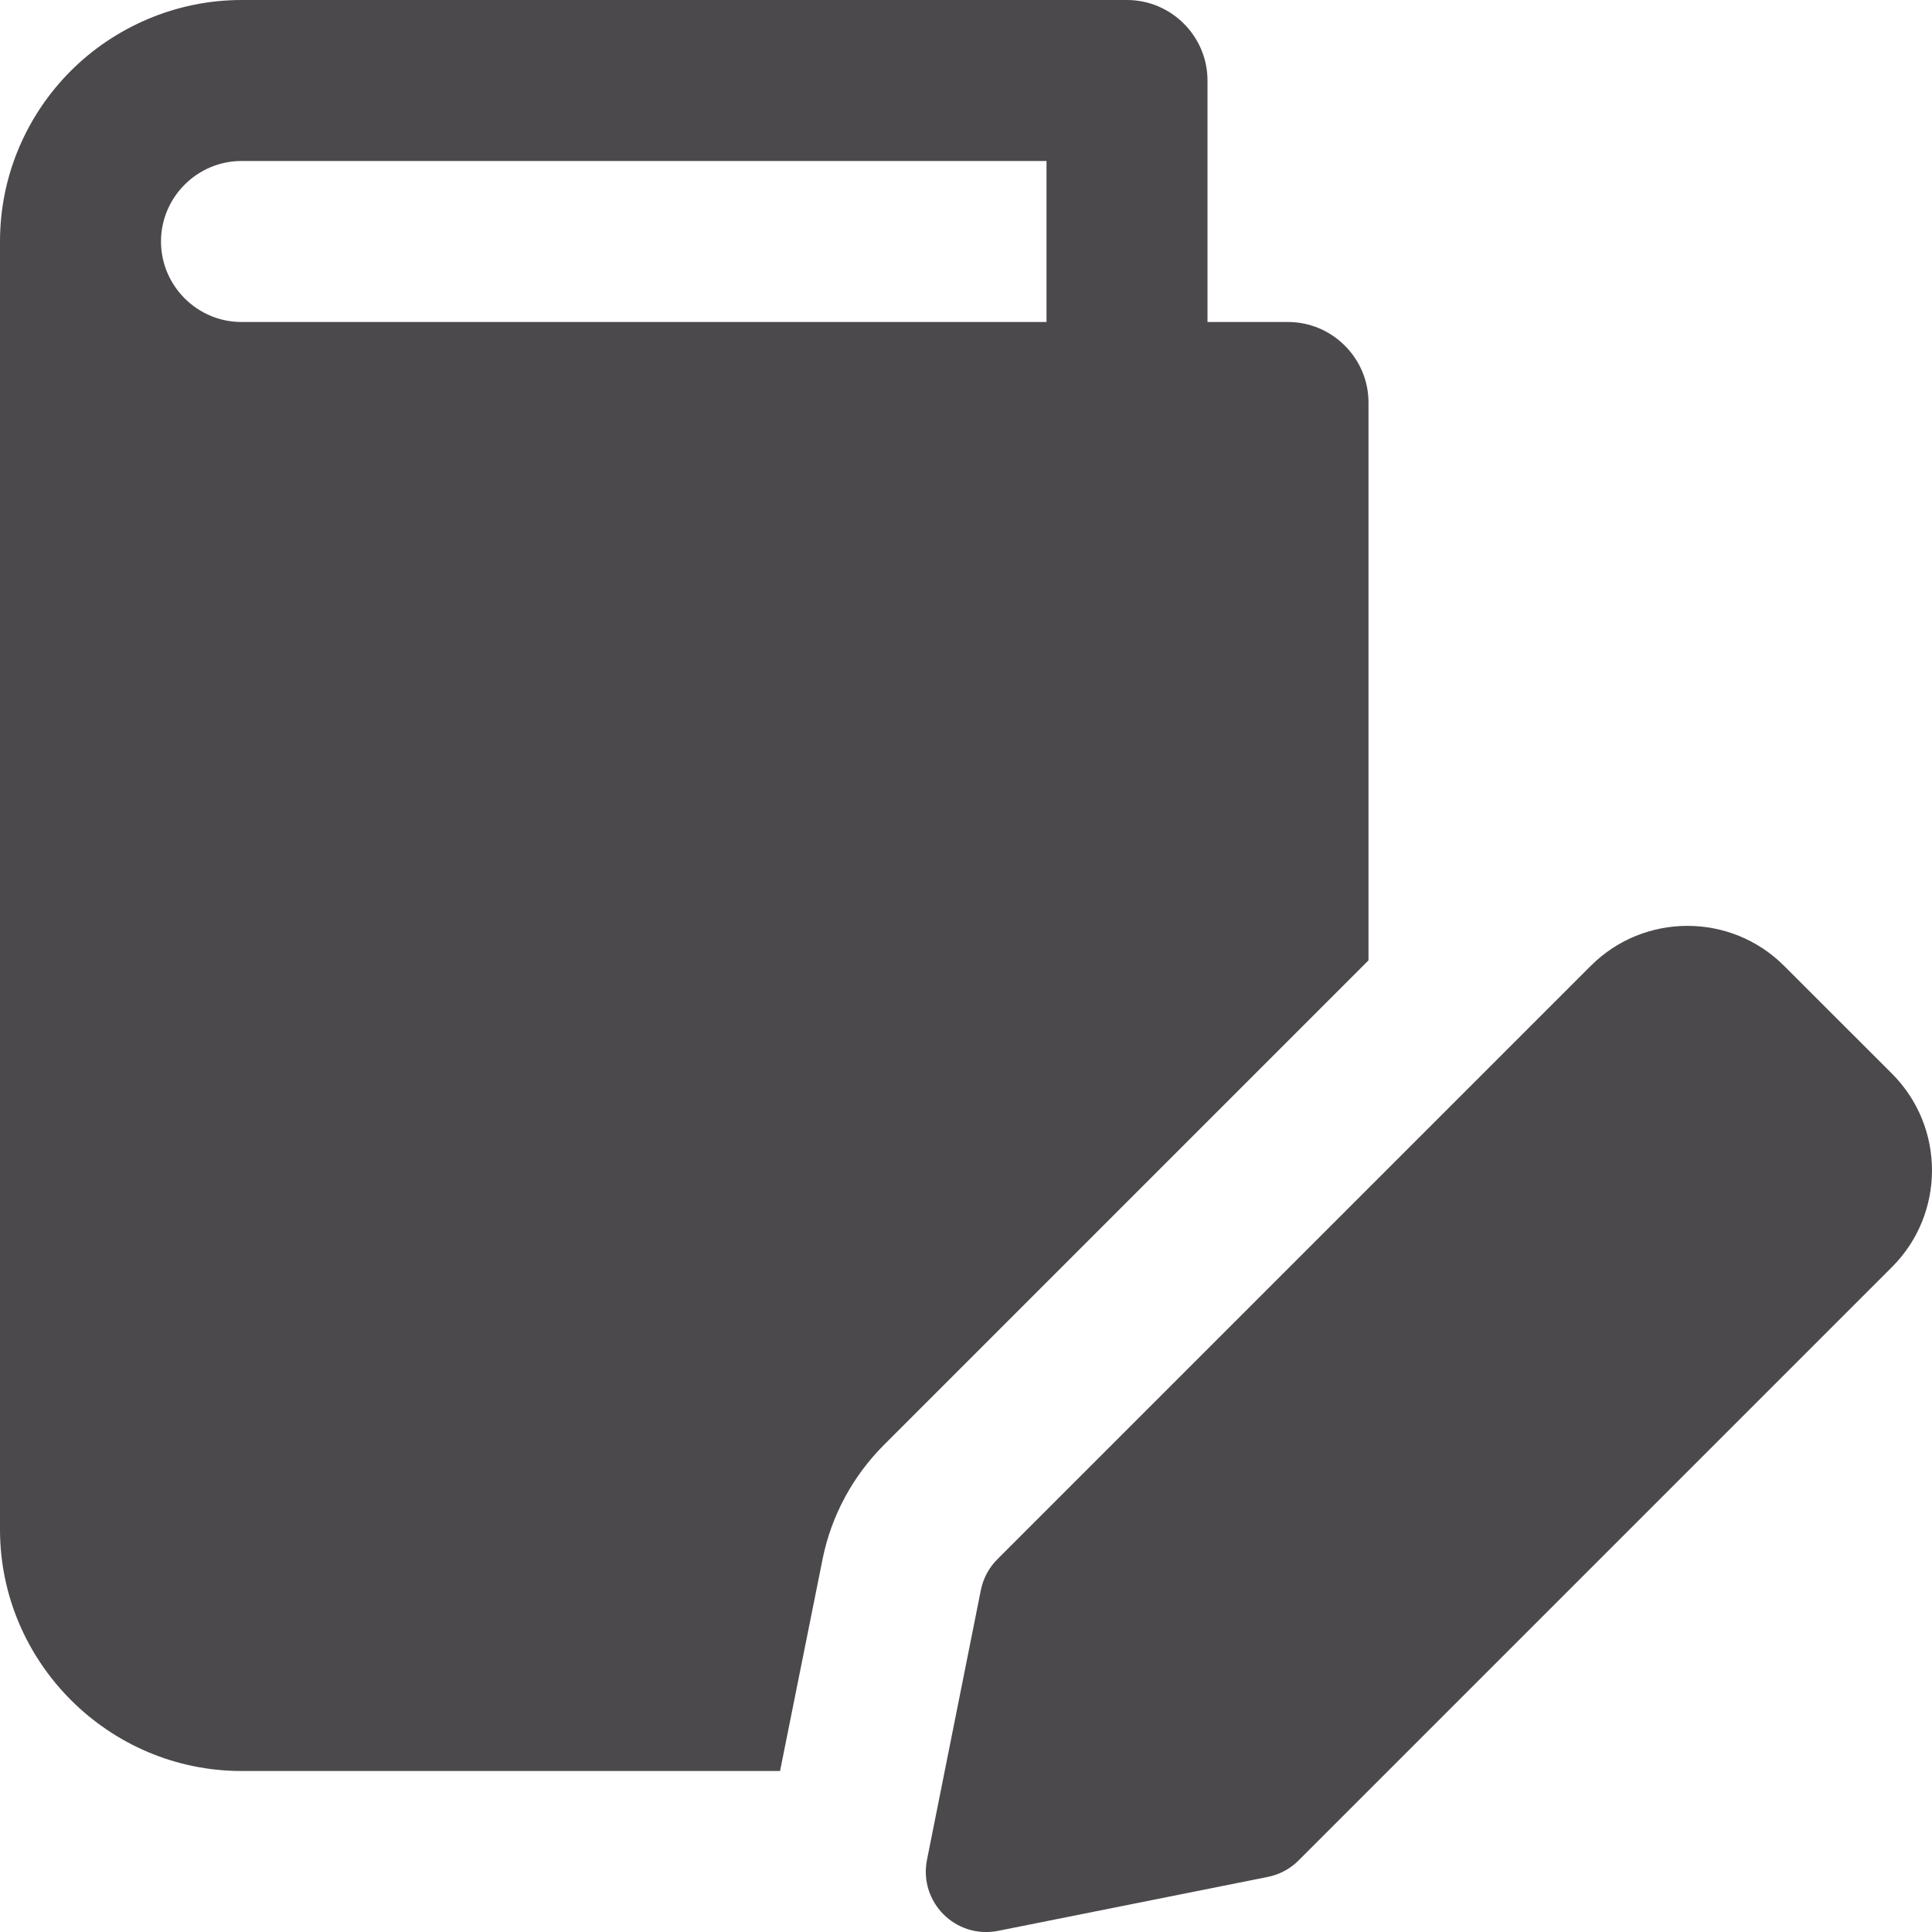 <?xml version="1.0" encoding="UTF-8"?> <svg xmlns="http://www.w3.org/2000/svg" width="36" height="36" viewBox="0 0 36 36" fill="none"><g clip-path="url(#clip0_2157_8929)"><path d="M17.273 34.655L18.277 29.628C18.321 29.409 18.429 29.21 18.585 29.054L29.643 17.996C30.636 17.004 32.25 17.004 33.243 17.996L35.255 20.007C36.248 21 36.248 22.616 35.255 23.609L24.197 34.667C24.041 34.824 23.84 34.931 23.622 34.974L18.596 35.979C17.8 36.134 17.118 35.436 17.273 34.655Z" fill="#4C494D"></path><path d="M24 6H22.5V1.5C22.5 0.675 21.825 0 21 0H4.5C3.27 0 2.13 0.51 1.32 1.32C0.51 2.13 0 3.255 0 4.5V28.5C0 30.975 2.025 33 4.5 33H14.535L15.33 29.04C15.495 28.23 15.9 27.495 16.47 26.925L25.5 17.895V7.5C25.5 6.675 24.825 6 24 6ZM19.5 6H4.5C3.675 6 3 5.325 3 4.5C3 3.675 3.675 3 4.5 3H19.5V6Z" fill="#4C494D"></path></g><defs><clipPath id="clip0_2157_8929"><rect width="36" height="36" fill="white"></rect></clipPath></defs></svg> 